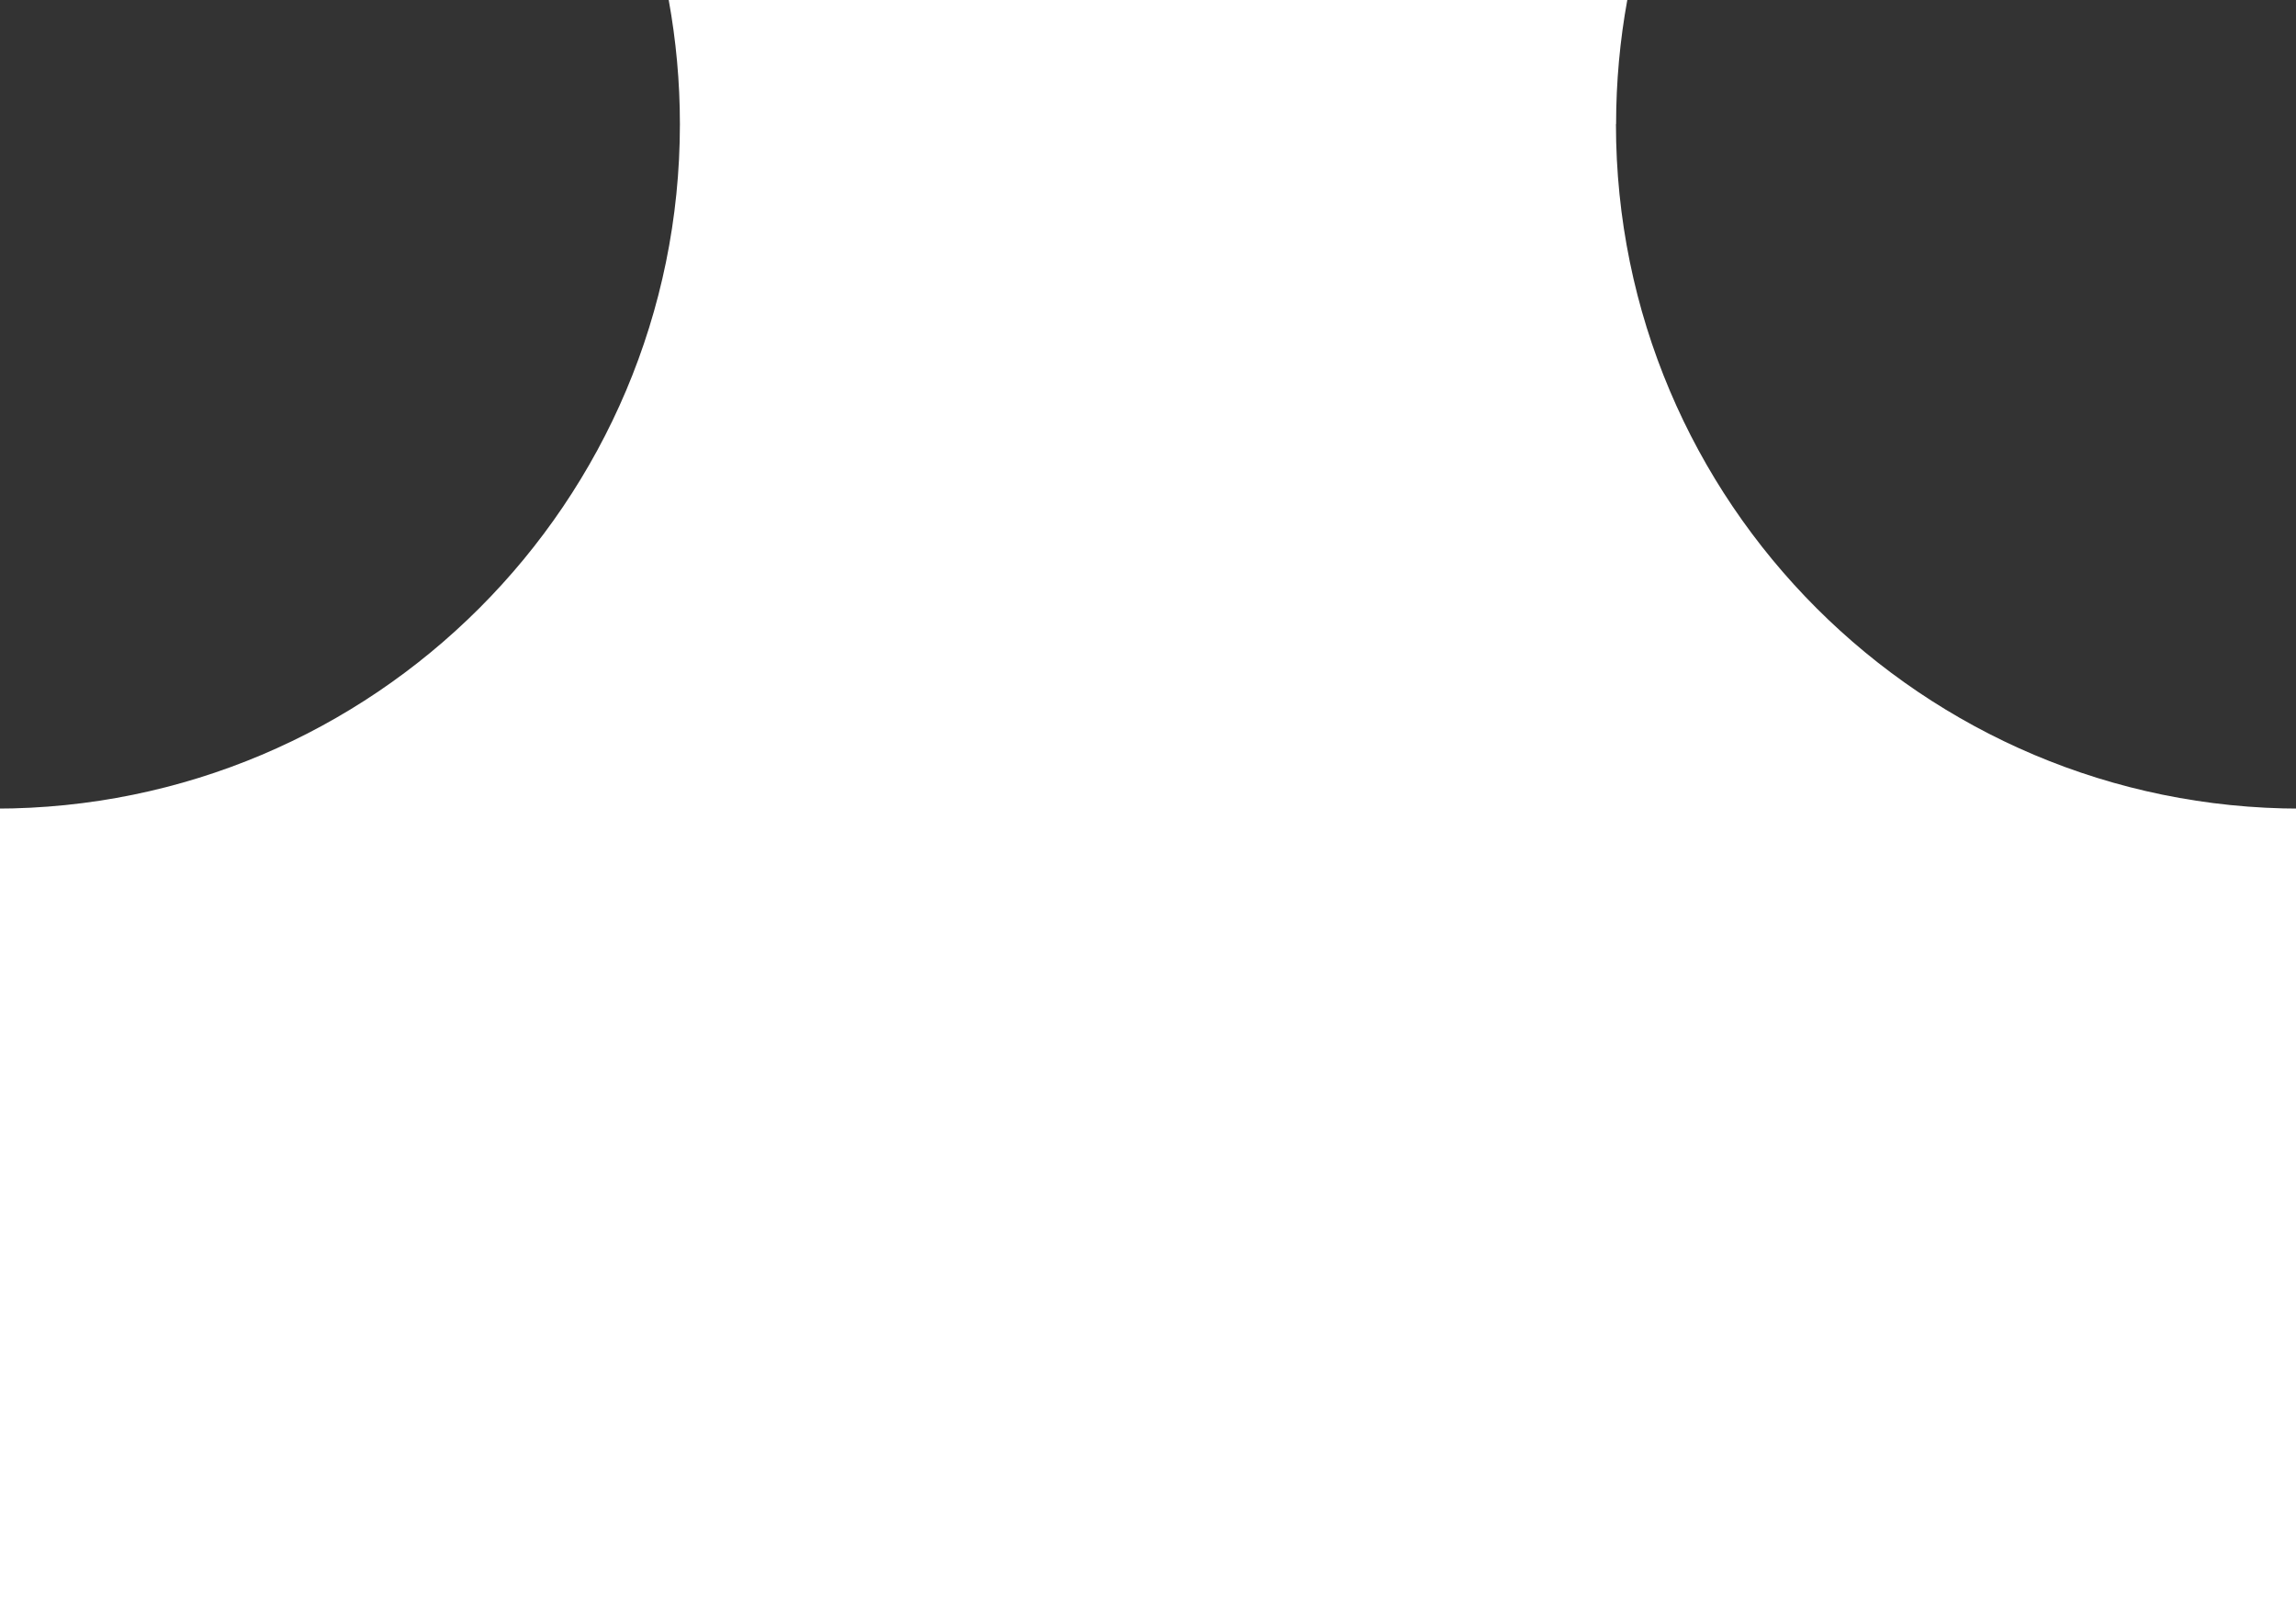 <?xml version="1.0" encoding="UTF-8"?> <svg xmlns="http://www.w3.org/2000/svg" id="Layer_1" data-name="Layer 1" viewBox="0 0 160 112.72"><rect x="0" y="0" width="160" height="112.72" fill="#333333" stroke="none"/><defs><style> .cls-1 { fill: #fff; stroke-width: 0px; } </style></defs><path class="cls-1" d="M112.62,8.65c0-2.95.27-5.85.78-8.65H46.6c.51,2.81.78,5.7.78,8.65,0,26.35-21.36,47.71-47.71,47.71v56.36h160.65v-56.36c-26.35,0-47.71-21.36-47.71-47.71Z"></path></svg> 